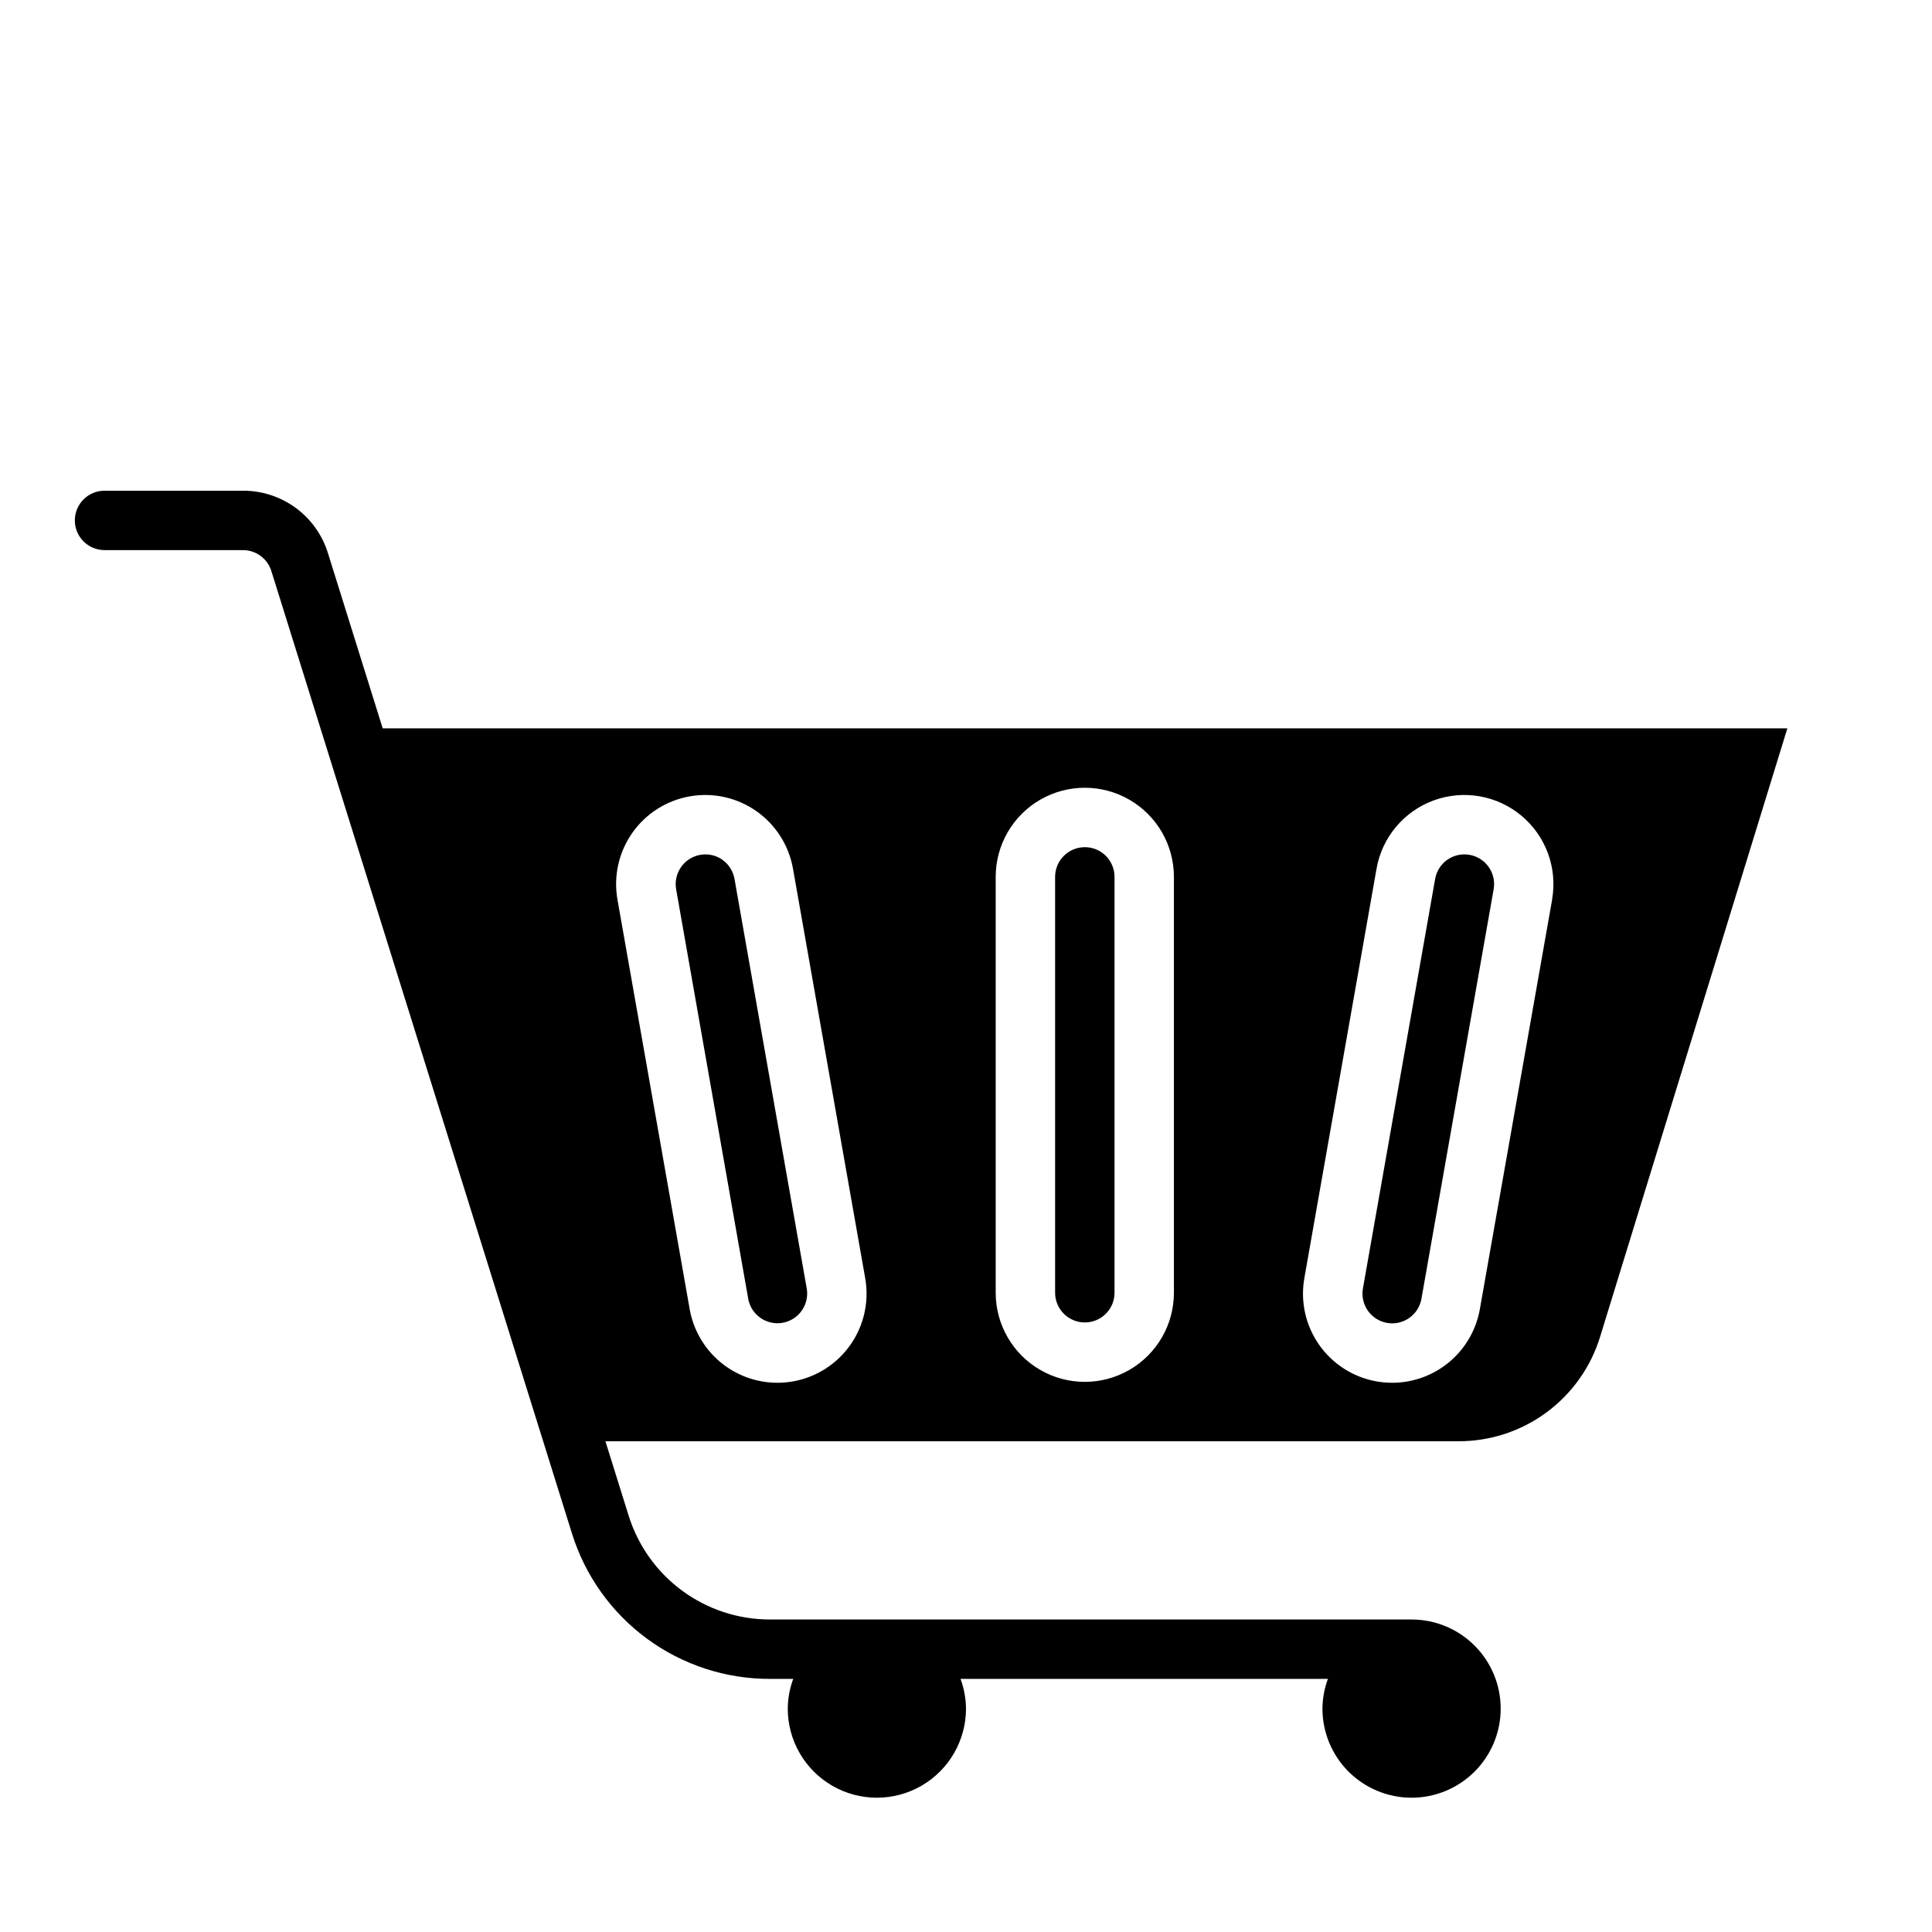 <?xml version="1.0" encoding="UTF-8"?>
<!-- The Best Svg Icon site in the world: iconSvg.co, Visit us! https://iconsvg.co -->
<svg fill="#000000" width="800px" height="800px" version="1.1" viewBox="144 144 512 512" xmlns="http://www.w3.org/2000/svg">
 <g>
  <path d="m245.42 337.02-14.5-46.398c-1.48-4.816-4.473-9.027-8.531-12.012s-8.969-4.586-14.004-4.566h-36.676c-4.348 0-7.875 3.523-7.875 7.871 0 4.348 3.527 7.871 7.875 7.871h36.676c3.441-0.004 6.484 2.231 7.516 5.512l79.633 254.95c3.469 11.234 10.449 21.055 19.922 28.02 9.469 6.961 20.926 10.699 32.68 10.656h6.078c-0.934 2.523-1.422 5.184-1.449 7.875 0 8.434 4.5 16.23 11.809 20.449 7.309 4.219 16.309 4.219 23.617 0 7.305-4.219 11.809-12.016 11.809-20.449-0.027-2.691-0.516-5.352-1.449-7.875h97.359c-0.934 2.523-1.422 5.184-1.449 7.875 0 6.262 2.488 12.27 6.918 16.699 4.43 4.426 10.438 6.914 16.699 6.914 6.266 0 12.27-2.488 16.699-6.914 4.43-4.43 6.918-10.438 6.918-16.699 0-6.266-2.488-12.273-6.918-16.699-4.43-4.43-10.434-6.918-16.699-6.918h-169.94c-8.395 0.027-16.578-2.644-23.34-7.617-6.766-4.973-11.754-11.984-14.234-20.008l-6.121-19.609h226c8.426 0.031 16.637-2.656 23.418-7.66 6.777-5.008 11.762-12.062 14.211-20.125l49.594-161.14zm108.71 173.07h0.004c-1.371 0.238-2.766 0.359-4.156 0.359-5.547-0.012-10.91-1.973-15.152-5.543s-7.094-8.516-8.055-13.977l-19.137-108.53c-1.09-6.172 0.32-12.52 3.91-17.648 3.594-5.133 9.078-8.625 15.246-9.711 6.168-1.09 12.516 0.316 17.648 3.91 5.129 3.594 8.621 9.078 9.711 15.246l19.137 108.53c1.09 6.168-0.316 12.516-3.91 17.648-3.59 5.129-9.074 8.625-15.242 9.715zm100.97-23.5c0 8.438-4.5 16.234-11.809 20.453-7.305 4.219-16.309 4.219-23.613 0-7.309-4.219-11.809-12.016-11.809-20.453v-110.21c0-8.438 4.5-16.234 11.809-20.453 7.305-4.219 16.309-4.219 23.613 0 7.309 4.219 11.809 12.016 11.809 20.453zm100.23-104.19-19.152 108.53c-0.961 5.461-3.812 10.406-8.055 13.977-4.242 3.57-9.605 5.531-15.152 5.543-1.391 0-2.781-0.121-4.156-0.359-6.164-1.09-11.648-4.582-15.238-9.711-3.594-5.133-5-11.477-3.914-17.645l19.137-108.54c1.465-8.309 7.254-15.207 15.184-18.094 7.926-2.883 16.793-1.32 23.258 4.102 6.461 5.426 9.539 13.883 8.074 22.195z"/>
  <path d="m431.49 368.51c-4.348 0-7.875 3.523-7.875 7.871v110.21c0 4.348 3.527 7.871 7.875 7.871 4.348 0 7.871-3.523 7.871-7.871v-110.21c0-2.09-0.832-4.09-2.305-5.566-1.477-1.477-3.481-2.305-5.566-2.305z"/>
  <path d="m335.45 371.85c-1.316-0.926-2.887-1.426-4.496-1.426-0.465 0.004-0.93 0.043-1.387 0.121-2.055 0.359-3.883 1.527-5.082 3.238-1.195 1.711-1.664 3.828-1.301 5.883l19.098 108.5c0.758 4.285 4.84 7.141 9.125 6.387 2.055-0.363 3.883-1.531 5.078-3.242 1.199-1.711 1.668-3.828 1.305-5.883l-19.137-108.49c-0.355-2.051-1.508-3.879-3.203-5.086z"/>
  <path d="m533.45 370.54c-0.457-0.078-0.922-0.117-1.387-0.121-3.816 0.008-7.078 2.754-7.738 6.512l-19.137 108.53c-0.363 2.059 0.109 4.172 1.305 5.883 1.199 1.711 3.027 2.875 5.086 3.238 4.281 0.754 8.363-2.106 9.117-6.391l19.137-108.53c0.363-2.055-0.102-4.172-1.301-5.883-1.199-1.711-3.027-2.879-5.082-3.238z"/>
 </g>
</svg>